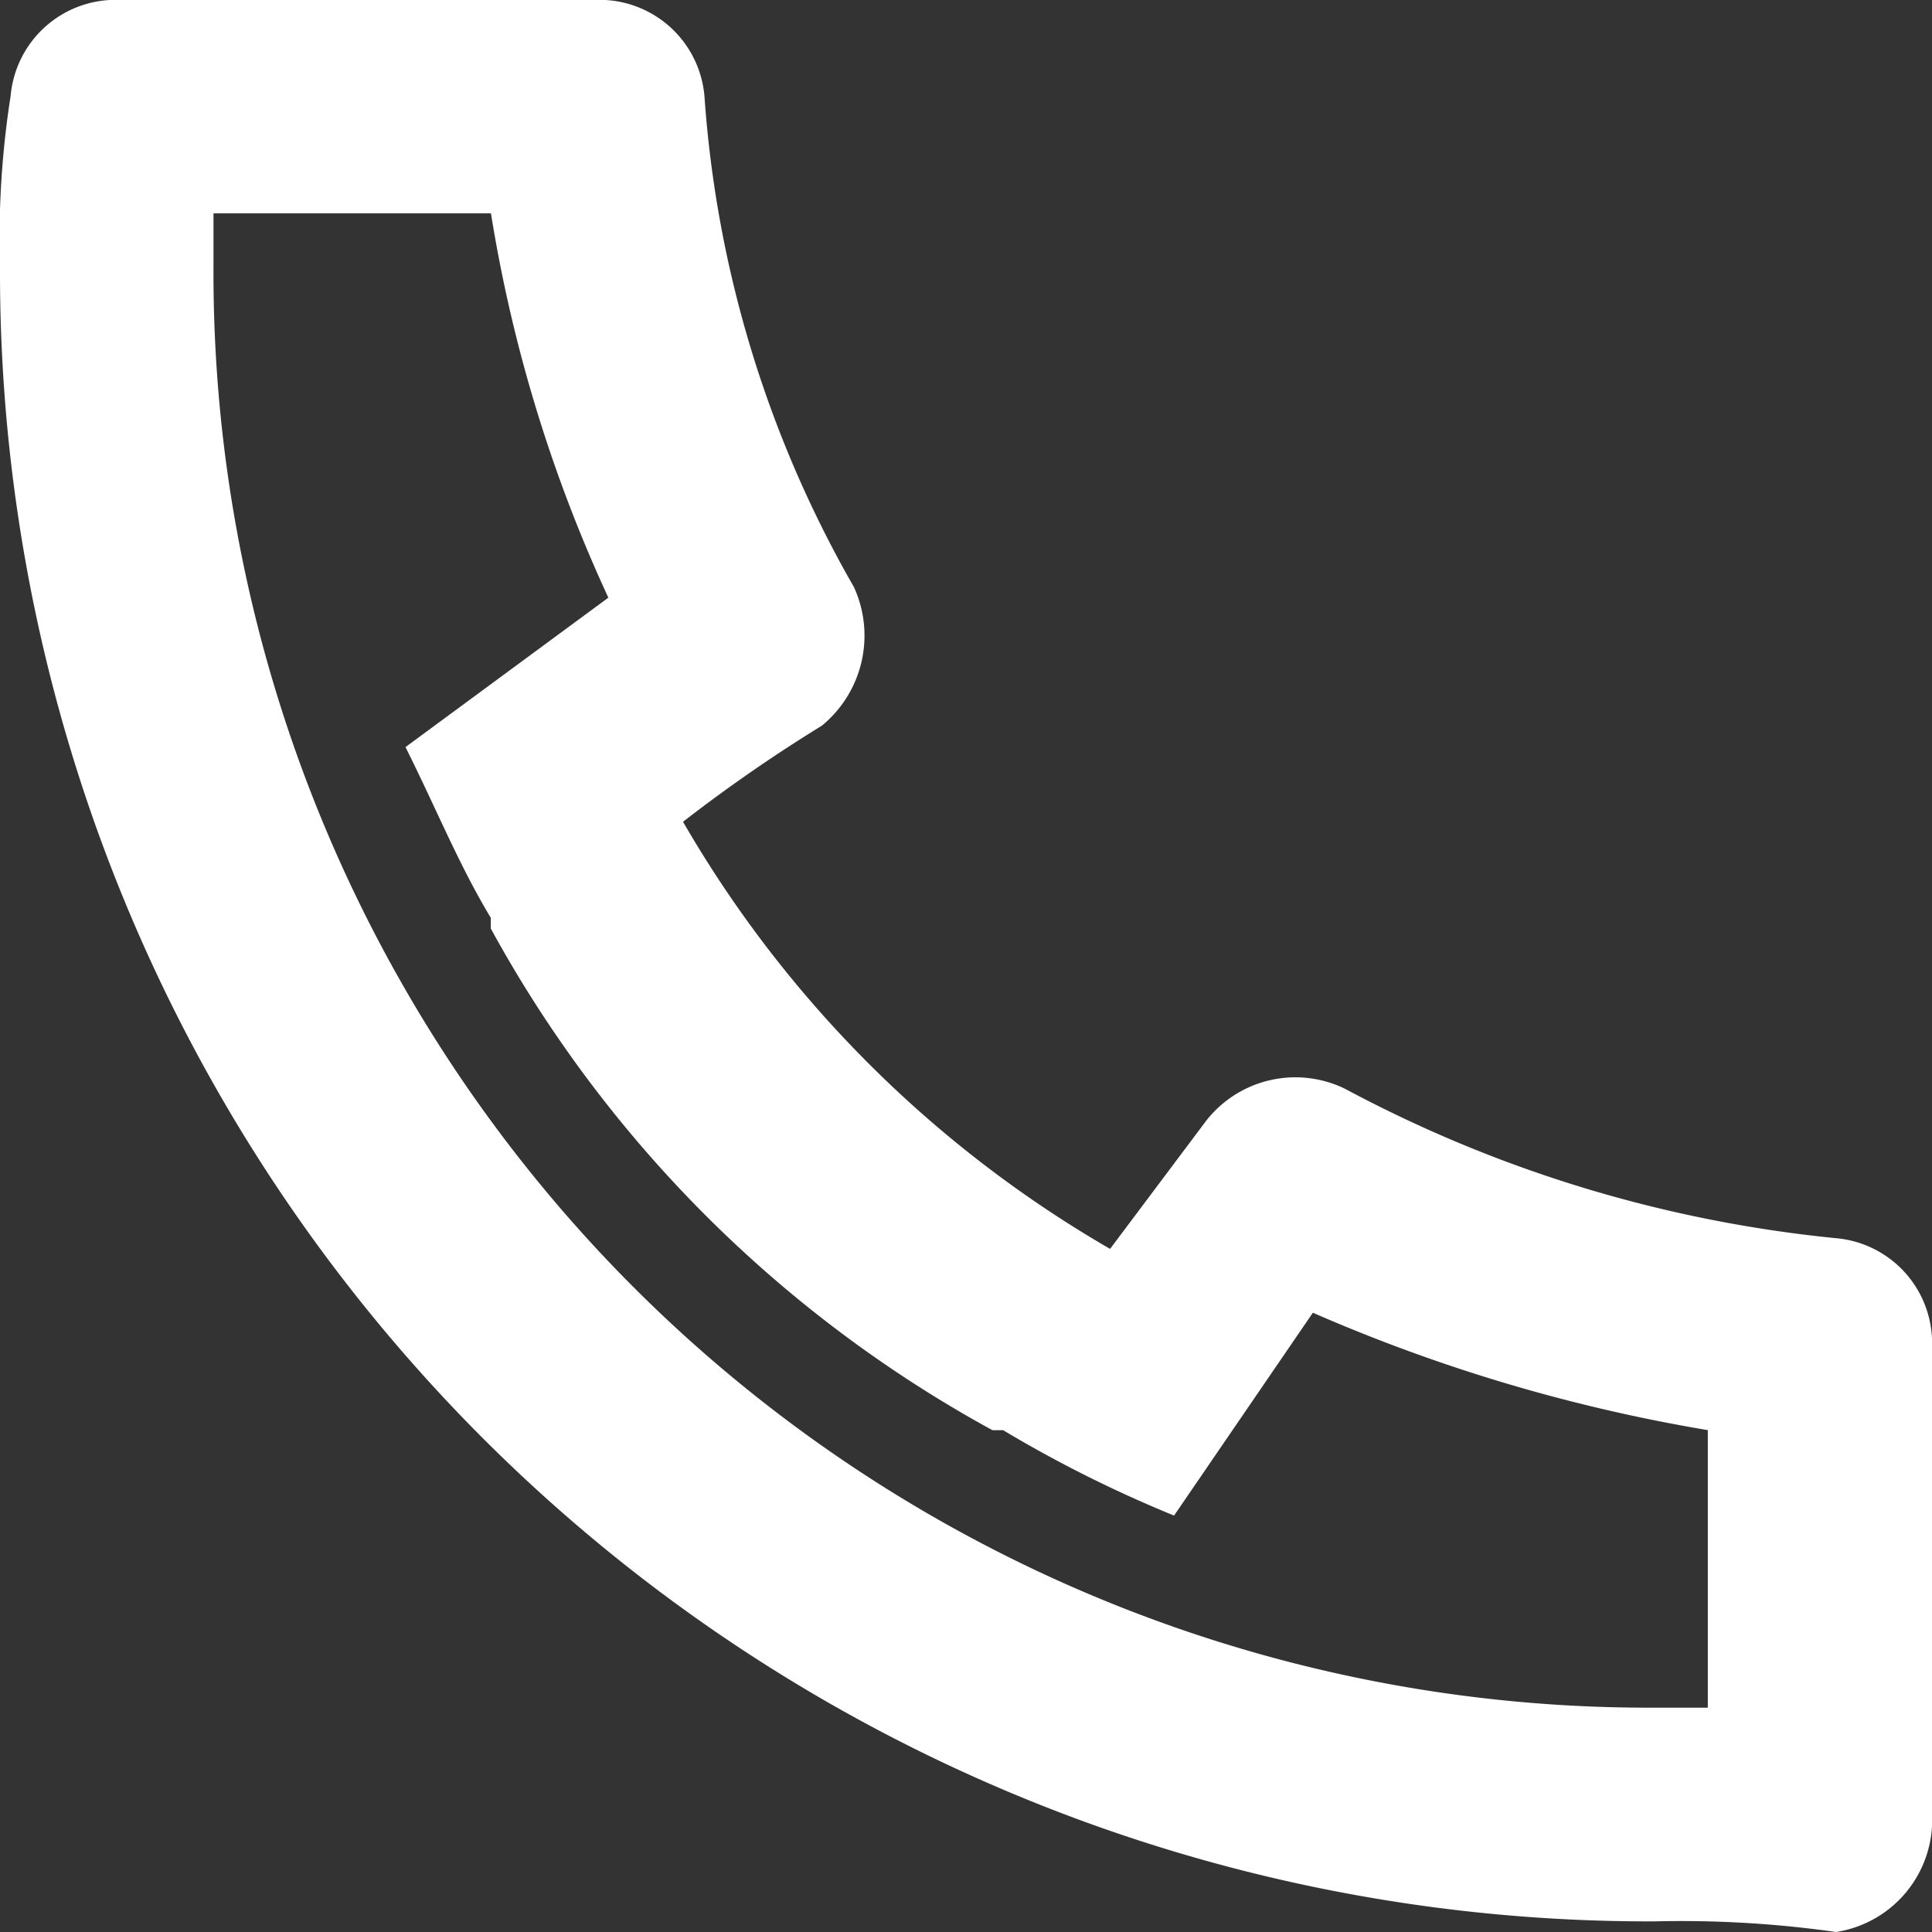 <svg xmlns="http://www.w3.org/2000/svg" width="26" height="26" viewBox="0 0 26 26">
  <rect x="0" y="0" width="26" height="26" fill="#333333" stroke="none"/>
  <path id="パス_1396" data-name="パス 1396" d="M97.113,365.42a15.731,15.731,0,0,0,5.746,5.746l1.293-1.724a1.524,1.524,0,0,1,1.868-.431,17.686,17.686,0,0,0,6.608,2.011,1.417,1.417,0,0,1,1.293,1.437v6.463a1.527,1.527,0,0,1-1.293,1.437,14.806,14.806,0,0,0-2.442-.143A22.193,22.193,0,0,1,87.92,357.95a12.39,12.39,0,0,1,.143-2.3,1.418,1.418,0,0,1,1.436-1.293h6.464a1.418,1.418,0,0,1,1.437,1.293,15.4,15.4,0,0,0,2.011,6.608,1.568,1.568,0,0,1-.431,1.867,20.931,20.931,0,0,0-1.868,1.293m-3.735-1.005,2.73-2.011a19.731,19.731,0,0,1-1.58-5.172H90.793v.718a19.311,19.311,0,0,0,19.392,19.392h.718v-3.735a22.606,22.606,0,0,1-5.315-1.58l-1.868,2.73a16.954,16.954,0,0,1-2.3-1.149h-.144a16.963,16.963,0,0,1-6.751-6.751v-.144c-.431-.717-.718-1.436-1.149-2.3" transform="translate(-87.92 -354.359)" fill="#ffffff"/>
</svg>
